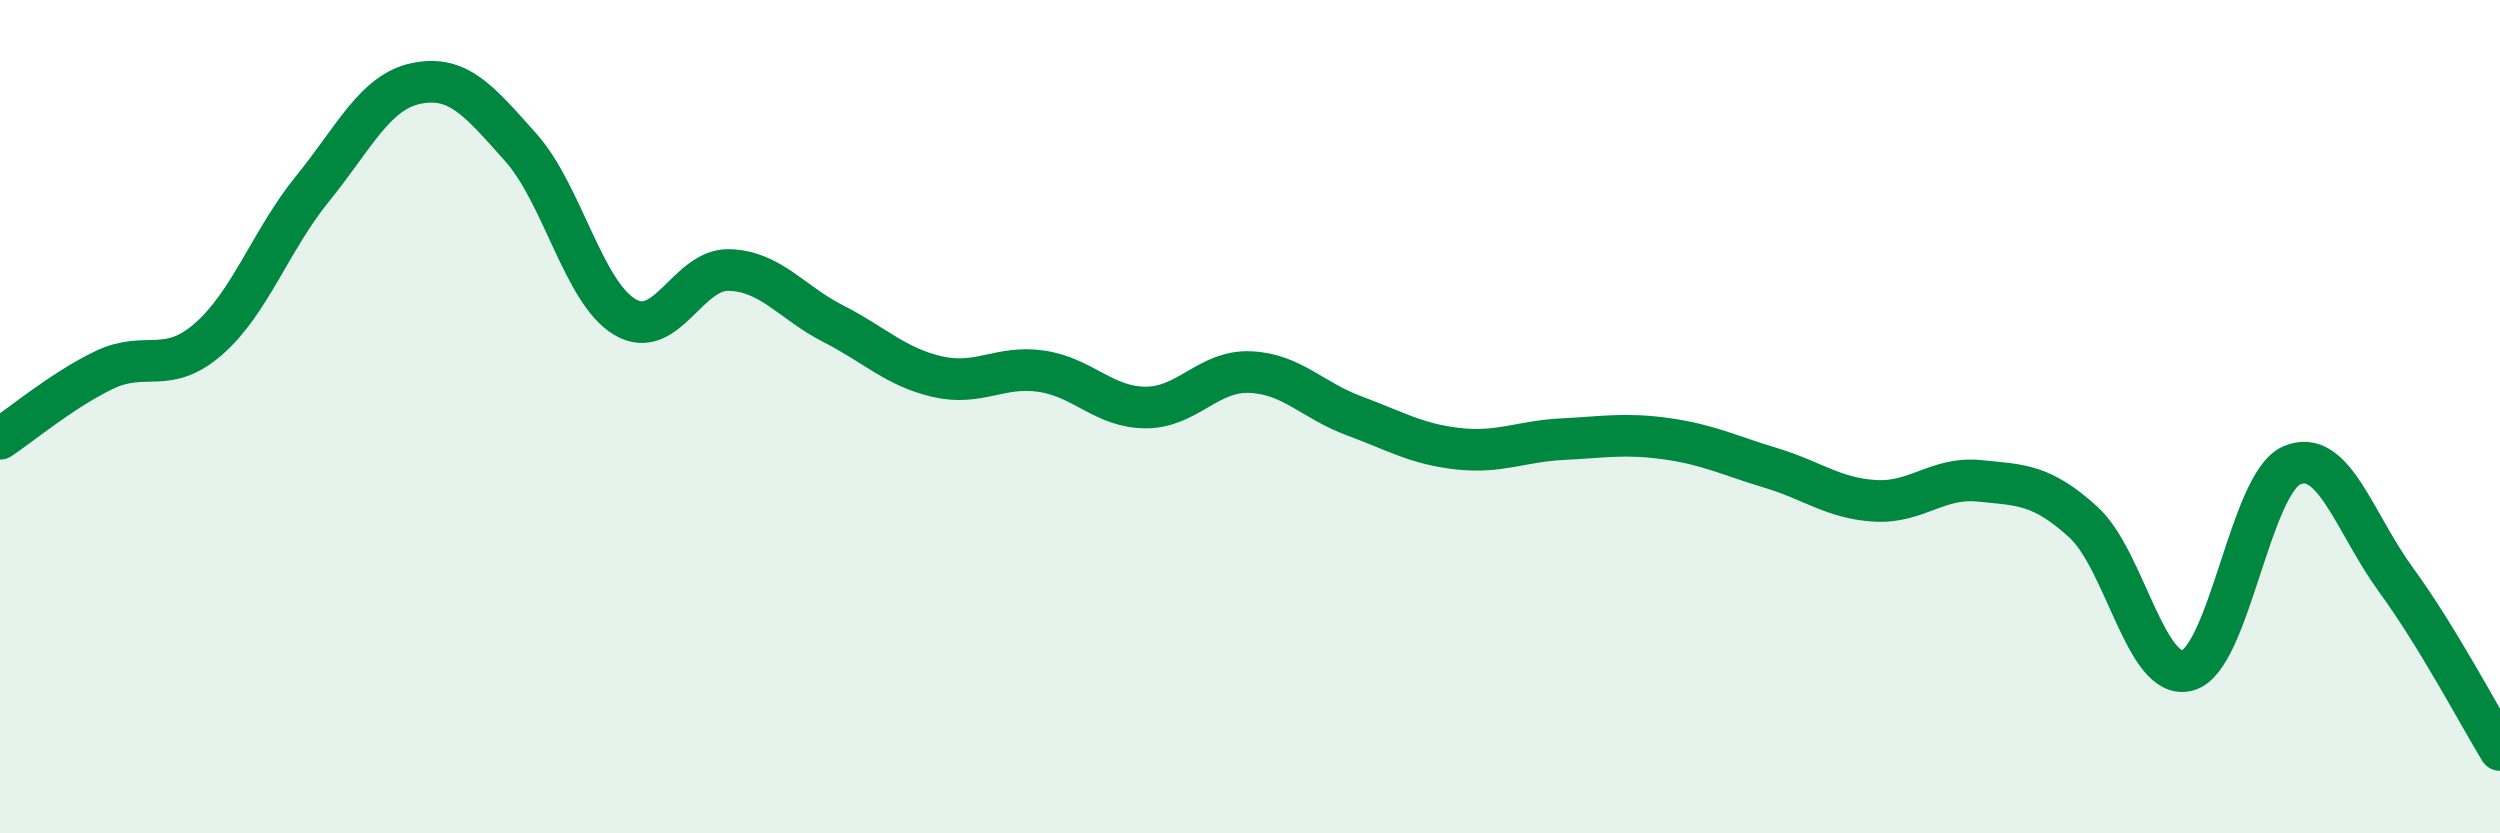 
    <svg width="60" height="20" viewBox="0 0 60 20" xmlns="http://www.w3.org/2000/svg">
      <path
        d="M 0,10.53 C 0.5,10.2 1.5,9.36 2.5,8.88 C 3.5,8.4 4,9.01 5,8.14 C 6,7.27 6.5,5.76 7.5,4.53 C 8.5,3.3 9,2.2 10,2 C 11,1.8 11.5,2.42 12.5,3.54 C 13.5,4.66 14,7.02 15,7.61 C 16,8.2 16.5,6.45 17.5,6.48 C 18.5,6.51 19,7.26 20,7.77 C 21,8.28 21.5,8.81 22.5,9.04 C 23.5,9.27 24,8.76 25,8.91 C 26,9.06 26.5,9.78 27.5,9.78 C 28.5,9.78 29,8.89 30,8.93 C 31,8.97 31.5,9.61 32.5,9.98 C 33.5,10.35 34,10.66 35,10.77 C 36,10.88 36.5,10.59 37.5,10.54 C 38.5,10.49 39,10.39 40,10.53 C 41,10.67 41.5,10.93 42.5,11.23 C 43.5,11.53 44,11.96 45,12.02 C 46,12.08 46.5,11.44 47.5,11.54 C 48.5,11.64 49,11.62 50,12.53 C 51,13.44 51.5,16.36 52.5,16.09 C 53.5,15.82 54,11.61 55,11.17 C 56,10.73 56.5,12.54 57.5,13.91 C 58.5,15.28 59.5,17.18 60,18L60 20L0 20Z"
        fill="#008740"
        opacity="0.1"
        stroke-linecap="round"
        stroke-linejoin="round"
      />
      <path
        d="M 0,10.53 C 0.5,10.2 1.5,9.36 2.5,8.88 C 3.5,8.4 4,9.01 5,8.14 C 6,7.27 6.5,5.76 7.5,4.53 C 8.5,3.3 9,2.2 10,2 C 11,1.8 11.5,2.42 12.5,3.54 C 13.5,4.66 14,7.02 15,7.61 C 16,8.2 16.5,6.45 17.5,6.48 C 18.5,6.51 19,7.26 20,7.77 C 21,8.28 21.5,8.81 22.5,9.04 C 23.5,9.27 24,8.76 25,8.91 C 26,9.06 26.5,9.78 27.5,9.78 C 28.5,9.78 29,8.89 30,8.93 C 31,8.97 31.5,9.61 32.5,9.98 C 33.5,10.35 34,10.66 35,10.77 C 36,10.88 36.5,10.59 37.5,10.54 C 38.5,10.49 39,10.39 40,10.53 C 41,10.67 41.5,10.93 42.5,11.23 C 43.5,11.53 44,11.96 45,12.02 C 46,12.08 46.5,11.44 47.5,11.54 C 48.5,11.64 49,11.62 50,12.53 C 51,13.44 51.5,16.36 52.5,16.09 C 53.5,15.82 54,11.61 55,11.17 C 56,10.73 56.5,12.54 57.5,13.91 C 58.5,15.28 59.5,17.18 60,18"
        stroke="#008740"
        stroke-width="1"
        fill="none"
        stroke-linecap="round"
        stroke-linejoin="round"
      />
    </svg>
  